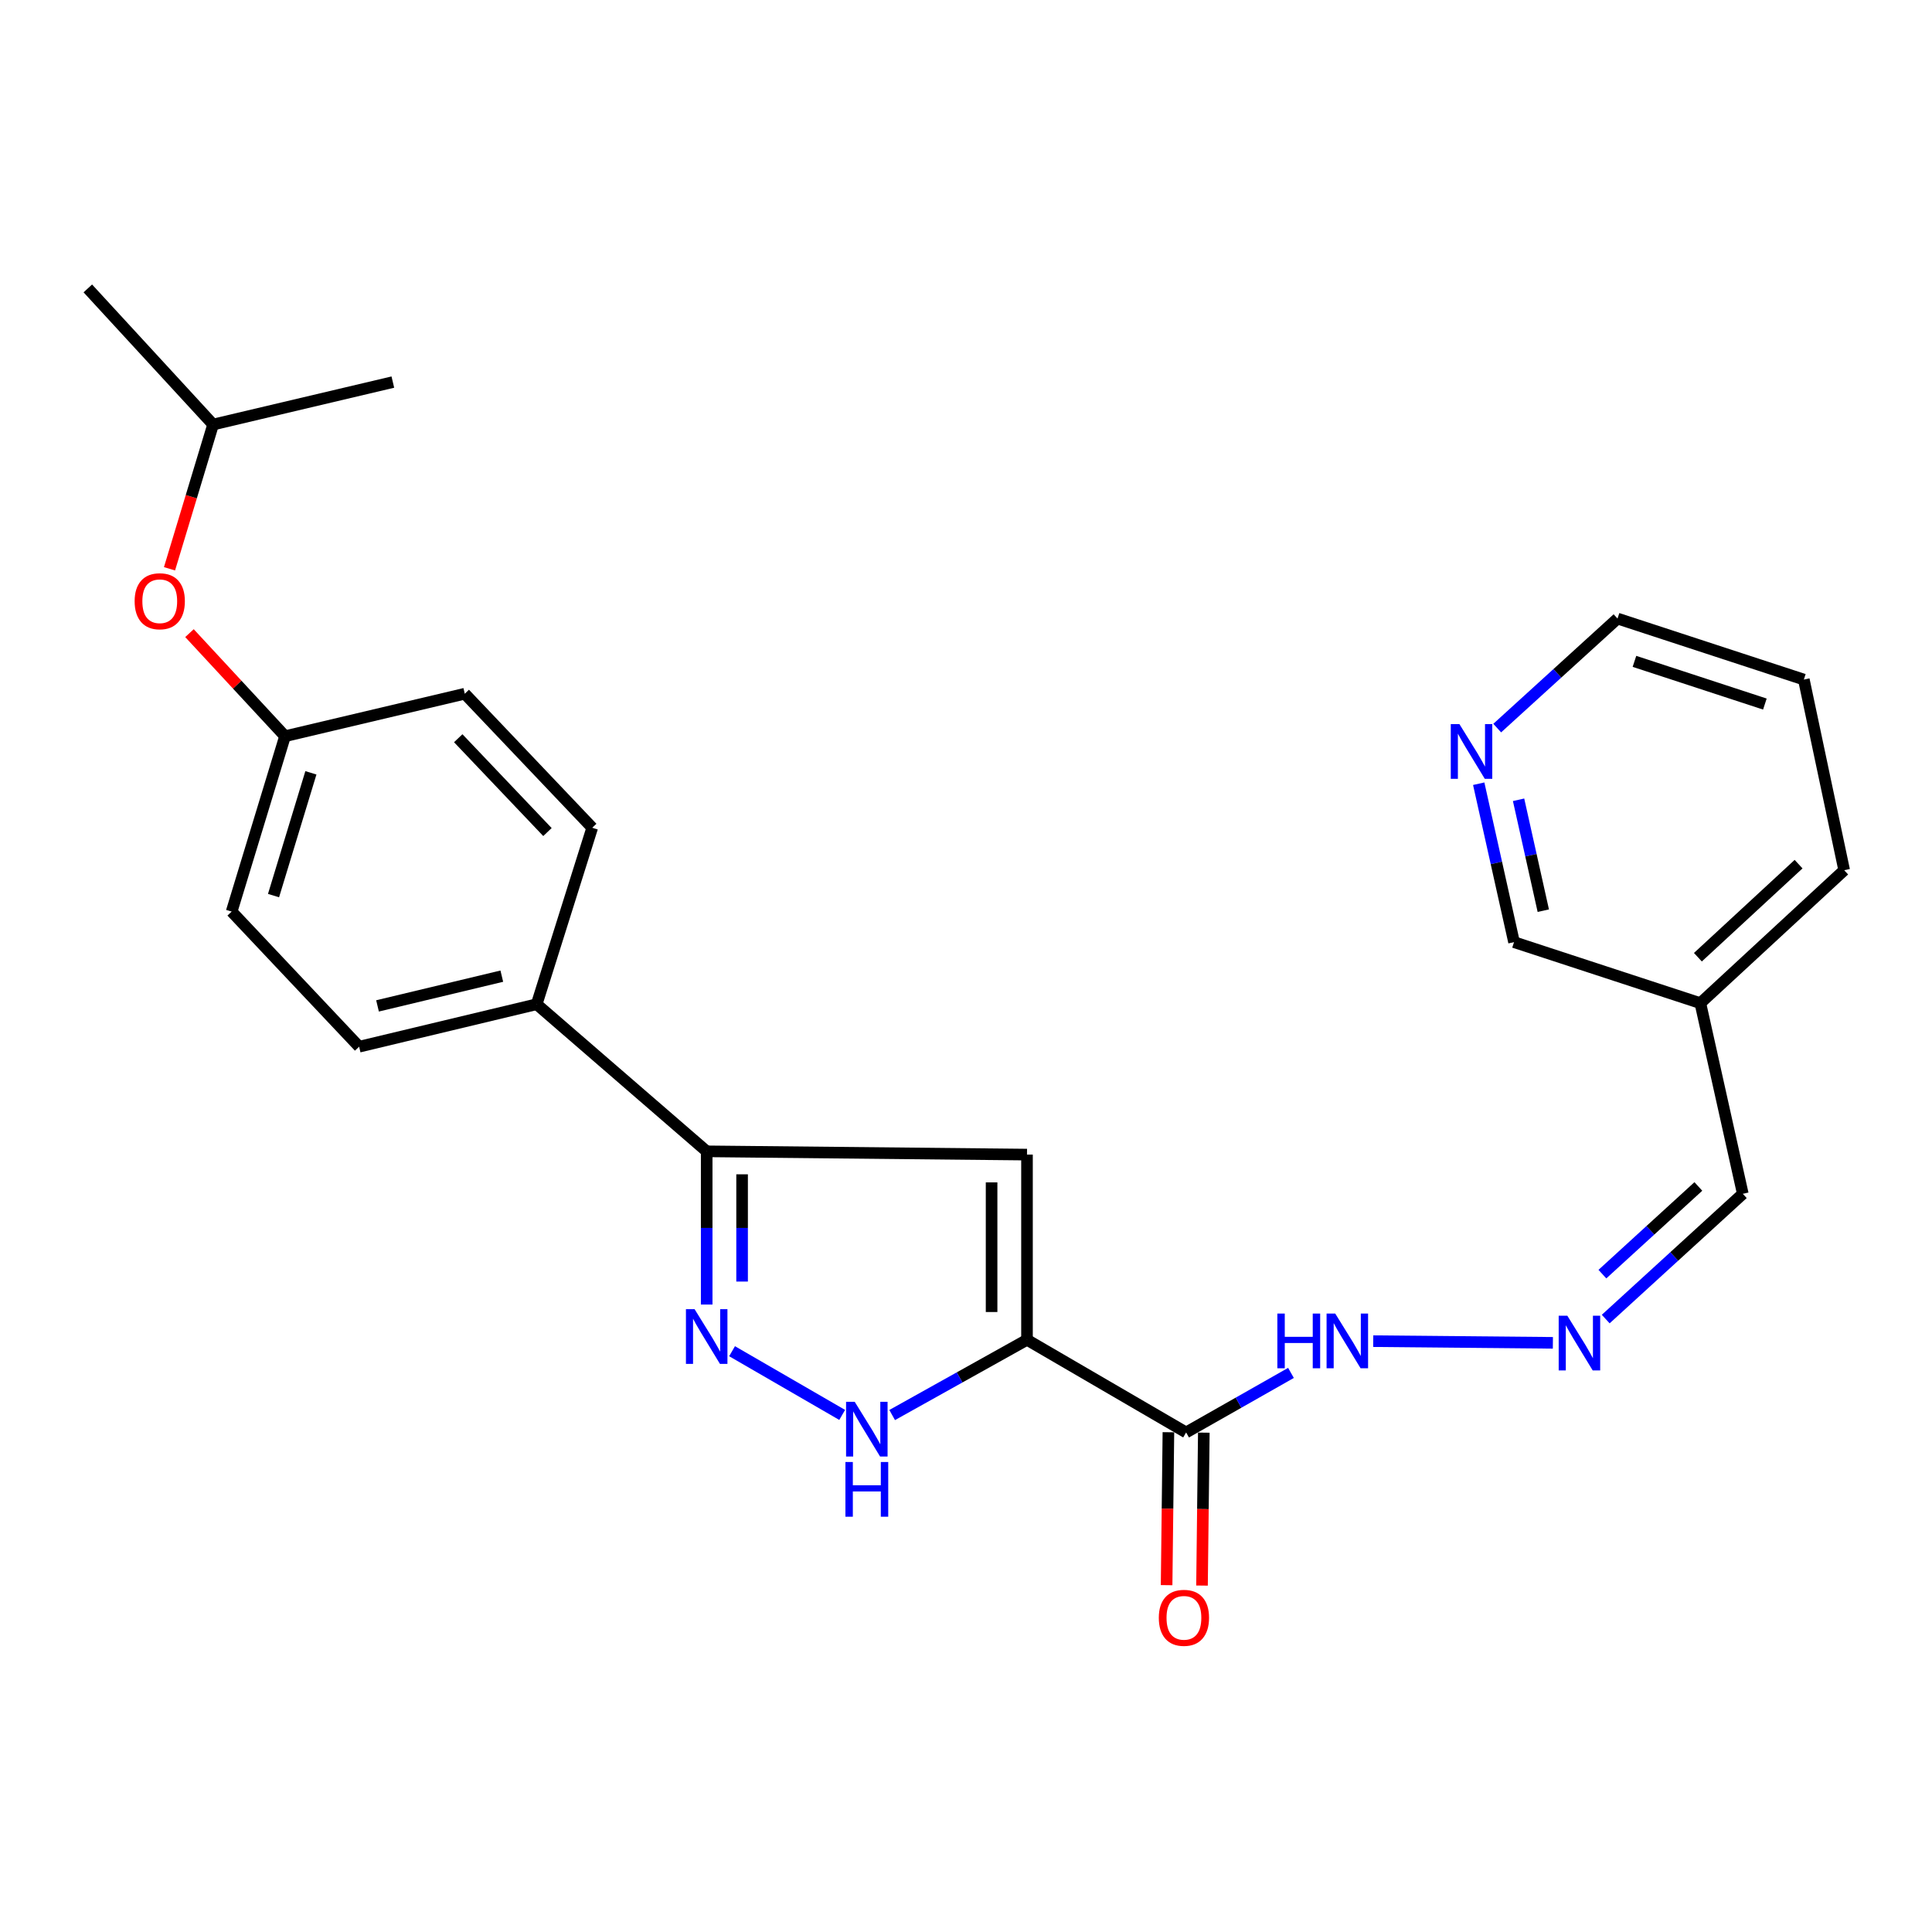 <?xml version='1.0' encoding='iso-8859-1'?>
<svg version='1.1' baseProfile='full'
              xmlns='http://www.w3.org/2000/svg'
                      xmlns:rdkit='http://www.rdkit.org/xml'
                      xmlns:xlink='http://www.w3.org/1999/xlink'
                  xml:space='preserve'
width='1000px' height='1000px' viewBox='0 0 1000 1000'>
<!-- END OF HEADER -->
<rect style='opacity:1.0;fill:#FFFFFF;stroke:none' width='1000' height='1000' x='0' y='0'> </rect>
<path class='bond-0' d='M 531.572,693.476 L 531.572,597.619' style='fill:none;fill-rule:evenodd;stroke:#000000;stroke-width:6px;stroke-linecap:butt;stroke-linejoin:miter;stroke-opacity:1' />
<path class='bond-0' d='M 513.246,679.098 L 513.246,611.998' style='fill:none;fill-rule:evenodd;stroke:#000000;stroke-width:6px;stroke-linecap:butt;stroke-linejoin:miter;stroke-opacity:1' />
<path class='bond-2' d='M 531.572,693.476 L 496.676,712.949' style='fill:none;fill-rule:evenodd;stroke:#000000;stroke-width:6px;stroke-linecap:butt;stroke-linejoin:miter;stroke-opacity:1' />
<path class='bond-2' d='M 496.676,712.949 L 461.779,732.422' style='fill:none;fill-rule:evenodd;stroke:#0000FF;stroke-width:6px;stroke-linecap:butt;stroke-linejoin:miter;stroke-opacity:1' />
<path class='bond-3' d='M 531.572,693.476 L 613.929,741.43' style='fill:none;fill-rule:evenodd;stroke:#000000;stroke-width:6px;stroke-linecap:butt;stroke-linejoin:miter;stroke-opacity:1' />
<path class='bond-4' d='M 531.572,597.619 L 365.78,595.929' style='fill:none;fill-rule:evenodd;stroke:#000000;stroke-width:6px;stroke-linecap:butt;stroke-linejoin:miter;stroke-opacity:1' />
<path class='bond-1' d='M 378.913,699.385 L 435.911,732.361' style='fill:none;fill-rule:evenodd;stroke:#0000FF;stroke-width:6px;stroke-linecap:butt;stroke-linejoin:miter;stroke-opacity:1' />
<path class='bond-25' d='M 365.78,675.23 L 365.78,635.579' style='fill:none;fill-rule:evenodd;stroke:#0000FF;stroke-width:6px;stroke-linecap:butt;stroke-linejoin:miter;stroke-opacity:1' />
<path class='bond-25' d='M 365.78,635.579 L 365.78,595.929' style='fill:none;fill-rule:evenodd;stroke:#000000;stroke-width:6px;stroke-linecap:butt;stroke-linejoin:miter;stroke-opacity:1' />
<path class='bond-25' d='M 384.106,663.335 L 384.106,635.579' style='fill:none;fill-rule:evenodd;stroke:#0000FF;stroke-width:6px;stroke-linecap:butt;stroke-linejoin:miter;stroke-opacity:1' />
<path class='bond-25' d='M 384.106,635.579 L 384.106,607.824' style='fill:none;fill-rule:evenodd;stroke:#000000;stroke-width:6px;stroke-linecap:butt;stroke-linejoin:miter;stroke-opacity:1' />
<path class='bond-7' d='M 613.929,741.43 L 641.068,726.023' style='fill:none;fill-rule:evenodd;stroke:#000000;stroke-width:6px;stroke-linecap:butt;stroke-linejoin:miter;stroke-opacity:1' />
<path class='bond-7' d='M 641.068,726.023 L 668.208,710.615' style='fill:none;fill-rule:evenodd;stroke:#0000FF;stroke-width:6px;stroke-linecap:butt;stroke-linejoin:miter;stroke-opacity:1' />
<path class='bond-8' d='M 604.767,741.322 L 604.3,780.898' style='fill:none;fill-rule:evenodd;stroke:#000000;stroke-width:6px;stroke-linecap:butt;stroke-linejoin:miter;stroke-opacity:1' />
<path class='bond-8' d='M 604.3,780.898 L 603.833,820.473' style='fill:none;fill-rule:evenodd;stroke:#FF0000;stroke-width:6px;stroke-linecap:butt;stroke-linejoin:miter;stroke-opacity:1' />
<path class='bond-8' d='M 623.092,741.538 L 622.625,781.114' style='fill:none;fill-rule:evenodd;stroke:#000000;stroke-width:6px;stroke-linecap:butt;stroke-linejoin:miter;stroke-opacity:1' />
<path class='bond-8' d='M 622.625,781.114 L 622.159,820.689' style='fill:none;fill-rule:evenodd;stroke:#FF0000;stroke-width:6px;stroke-linecap:butt;stroke-linejoin:miter;stroke-opacity:1' />
<path class='bond-6' d='M 365.78,595.929 L 277.782,519.783' style='fill:none;fill-rule:evenodd;stroke:#000000;stroke-width:6px;stroke-linecap:butt;stroke-linejoin:miter;stroke-opacity:1' />
<path class='bond-5' d='M 803.771,695.048 L 710.775,694.181' style='fill:none;fill-rule:evenodd;stroke:#0000FF;stroke-width:6px;stroke-linecap:butt;stroke-linejoin:miter;stroke-opacity:1' />
<path class='bond-10' d='M 831.118,682.746 L 866.595,650.328' style='fill:none;fill-rule:evenodd;stroke:#0000FF;stroke-width:6px;stroke-linecap:butt;stroke-linejoin:miter;stroke-opacity:1' />
<path class='bond-10' d='M 866.595,650.328 L 902.071,617.91' style='fill:none;fill-rule:evenodd;stroke:#000000;stroke-width:6px;stroke-linecap:butt;stroke-linejoin:miter;stroke-opacity:1' />
<path class='bond-10' d='M 829.399,659.492 L 854.232,636.799' style='fill:none;fill-rule:evenodd;stroke:#0000FF;stroke-width:6px;stroke-linecap:butt;stroke-linejoin:miter;stroke-opacity:1' />
<path class='bond-10' d='M 854.232,636.799 L 879.066,614.107' style='fill:none;fill-rule:evenodd;stroke:#000000;stroke-width:6px;stroke-linecap:butt;stroke-linejoin:miter;stroke-opacity:1' />
<path class='bond-11' d='M 277.782,519.783 L 185.886,541.774' style='fill:none;fill-rule:evenodd;stroke:#000000;stroke-width:6px;stroke-linecap:butt;stroke-linejoin:miter;stroke-opacity:1' />
<path class='bond-11' d='M 259.733,505.258 L 195.405,520.653' style='fill:none;fill-rule:evenodd;stroke:#000000;stroke-width:6px;stroke-linecap:butt;stroke-linejoin:miter;stroke-opacity:1' />
<path class='bond-12' d='M 277.782,519.783 L 306.534,428.446' style='fill:none;fill-rule:evenodd;stroke:#000000;stroke-width:6px;stroke-linecap:butt;stroke-linejoin:miter;stroke-opacity:1' />
<path class='bond-9' d='M 765.381,405.651 L 774.521,446.651' style='fill:none;fill-rule:evenodd;stroke:#0000FF;stroke-width:6px;stroke-linecap:butt;stroke-linejoin:miter;stroke-opacity:1' />
<path class='bond-9' d='M 774.521,446.651 L 783.662,487.65' style='fill:none;fill-rule:evenodd;stroke:#000000;stroke-width:6px;stroke-linecap:butt;stroke-linejoin:miter;stroke-opacity:1' />
<path class='bond-9' d='M 786.01,413.963 L 792.409,442.663' style='fill:none;fill-rule:evenodd;stroke:#0000FF;stroke-width:6px;stroke-linecap:butt;stroke-linejoin:miter;stroke-opacity:1' />
<path class='bond-9' d='M 792.409,442.663 L 798.807,471.363' style='fill:none;fill-rule:evenodd;stroke:#000000;stroke-width:6px;stroke-linecap:butt;stroke-linejoin:miter;stroke-opacity:1' />
<path class='bond-27' d='M 774.955,376.859 L 806.09,348.513' style='fill:none;fill-rule:evenodd;stroke:#0000FF;stroke-width:6px;stroke-linecap:butt;stroke-linejoin:miter;stroke-opacity:1' />
<path class='bond-27' d='M 806.09,348.513 L 837.226,320.168' style='fill:none;fill-rule:evenodd;stroke:#000000;stroke-width:6px;stroke-linecap:butt;stroke-linejoin:miter;stroke-opacity:1' />
<path class='bond-13' d='M 902.071,617.91 L 880.1,519.233' style='fill:none;fill-rule:evenodd;stroke:#000000;stroke-width:6px;stroke-linecap:butt;stroke-linejoin:miter;stroke-opacity:1' />
<path class='bond-17' d='M 185.886,541.774 L 119.9,471.839' style='fill:none;fill-rule:evenodd;stroke:#000000;stroke-width:6px;stroke-linecap:butt;stroke-linejoin:miter;stroke-opacity:1' />
<path class='bond-16' d='M 306.534,428.446 L 240.57,359.07' style='fill:none;fill-rule:evenodd;stroke:#000000;stroke-width:6px;stroke-linecap:butt;stroke-linejoin:miter;stroke-opacity:1' />
<path class='bond-16' d='M 283.359,430.668 L 237.183,382.105' style='fill:none;fill-rule:evenodd;stroke:#000000;stroke-width:6px;stroke-linecap:butt;stroke-linejoin:miter;stroke-opacity:1' />
<path class='bond-18' d='M 880.1,519.233 L 783.662,487.65' style='fill:none;fill-rule:evenodd;stroke:#000000;stroke-width:6px;stroke-linecap:butt;stroke-linejoin:miter;stroke-opacity:1' />
<path class='bond-21' d='M 880.1,519.233 L 954.545,450.417' style='fill:none;fill-rule:evenodd;stroke:#000000;stroke-width:6px;stroke-linecap:butt;stroke-linejoin:miter;stroke-opacity:1' />
<path class='bond-21' d='M 878.827,495.453 L 930.939,447.282' style='fill:none;fill-rule:evenodd;stroke:#000000;stroke-width:6px;stroke-linecap:butt;stroke-linejoin:miter;stroke-opacity:1' />
<path class='bond-14' d='M 98.072,327.711 L 122.802,354.387' style='fill:none;fill-rule:evenodd;stroke:#FF0000;stroke-width:6px;stroke-linecap:butt;stroke-linejoin:miter;stroke-opacity:1' />
<path class='bond-14' d='M 122.802,354.387 L 147.533,381.062' style='fill:none;fill-rule:evenodd;stroke:#000000;stroke-width:6px;stroke-linecap:butt;stroke-linejoin:miter;stroke-opacity:1' />
<path class='bond-19' d='M 87.736,294.41 L 99.018,257.074' style='fill:none;fill-rule:evenodd;stroke:#FF0000;stroke-width:6px;stroke-linecap:butt;stroke-linejoin:miter;stroke-opacity:1' />
<path class='bond-19' d='M 99.018,257.074 L 110.299,219.739' style='fill:none;fill-rule:evenodd;stroke:#000000;stroke-width:6px;stroke-linecap:butt;stroke-linejoin:miter;stroke-opacity:1' />
<path class='bond-15' d='M 147.533,381.062 L 240.57,359.07' style='fill:none;fill-rule:evenodd;stroke:#000000;stroke-width:6px;stroke-linecap:butt;stroke-linejoin:miter;stroke-opacity:1' />
<path class='bond-26' d='M 147.533,381.062 L 119.9,471.839' style='fill:none;fill-rule:evenodd;stroke:#000000;stroke-width:6px;stroke-linecap:butt;stroke-linejoin:miter;stroke-opacity:1' />
<path class='bond-26' d='M 160.92,400.015 L 141.577,463.559' style='fill:none;fill-rule:evenodd;stroke:#000000;stroke-width:6px;stroke-linecap:butt;stroke-linejoin:miter;stroke-opacity:1' />
<path class='bond-22' d='M 110.299,219.739 L 203.336,197.768' style='fill:none;fill-rule:evenodd;stroke:#000000;stroke-width:6px;stroke-linecap:butt;stroke-linejoin:miter;stroke-opacity:1' />
<path class='bond-23' d='M 110.299,219.739 L 45.455,149.284' style='fill:none;fill-rule:evenodd;stroke:#000000;stroke-width:6px;stroke-linecap:butt;stroke-linejoin:miter;stroke-opacity:1' />
<path class='bond-20' d='M 837.226,320.168 L 933.664,351.74' style='fill:none;fill-rule:evenodd;stroke:#000000;stroke-width:6px;stroke-linecap:butt;stroke-linejoin:miter;stroke-opacity:1' />
<path class='bond-20' d='M 845.99,342.32 L 913.496,364.421' style='fill:none;fill-rule:evenodd;stroke:#000000;stroke-width:6px;stroke-linecap:butt;stroke-linejoin:miter;stroke-opacity:1' />
<path class='bond-24' d='M 954.545,450.417 L 933.664,351.74' style='fill:none;fill-rule:evenodd;stroke:#000000;stroke-width:6px;stroke-linecap:butt;stroke-linejoin:miter;stroke-opacity:1' />
<path  class='atom-2' d='M 359.52 677.626
L 368.8 692.626
Q 369.72 694.106, 371.2 696.786
Q 372.68 699.466, 372.76 699.626
L 372.76 677.626
L 376.52 677.626
L 376.52 705.946
L 372.64 705.946
L 362.68 689.546
Q 361.52 687.626, 360.28 685.426
Q 359.08 683.226, 358.72 682.546
L 358.72 705.946
L 355.04 705.946
L 355.04 677.626
L 359.52 677.626
' fill='#0000FF'/>
<path  class='atom-3' d='M 442.406 725.58
L 451.686 740.58
Q 452.606 742.06, 454.086 744.74
Q 455.566 747.42, 455.646 747.58
L 455.646 725.58
L 459.406 725.58
L 459.406 753.9
L 455.526 753.9
L 445.566 737.5
Q 444.406 735.58, 443.166 733.38
Q 441.966 731.18, 441.606 730.5
L 441.606 753.9
L 437.926 753.9
L 437.926 725.58
L 442.406 725.58
' fill='#0000FF'/>
<path  class='atom-3' d='M 437.586 756.732
L 441.426 756.732
L 441.426 768.772
L 455.906 768.772
L 455.906 756.732
L 459.746 756.732
L 459.746 785.052
L 455.906 785.052
L 455.906 771.972
L 441.426 771.972
L 441.426 785.052
L 437.586 785.052
L 437.586 756.732
' fill='#0000FF'/>
<path  class='atom-6' d='M 811.255 681.016
L 820.535 696.016
Q 821.455 697.496, 822.935 700.176
Q 824.415 702.856, 824.495 703.016
L 824.495 681.016
L 828.255 681.016
L 828.255 709.336
L 824.375 709.336
L 814.415 692.936
Q 813.255 691.016, 812.015 688.816
Q 810.815 686.616, 810.455 685.936
L 810.455 709.336
L 806.775 709.336
L 806.775 681.016
L 811.255 681.016
' fill='#0000FF'/>
<path  class='atom-8' d='M 661.155 679.897
L 664.995 679.897
L 664.995 691.937
L 679.475 691.937
L 679.475 679.897
L 683.315 679.897
L 683.315 708.217
L 679.475 708.217
L 679.475 695.137
L 664.995 695.137
L 664.995 708.217
L 661.155 708.217
L 661.155 679.897
' fill='#0000FF'/>
<path  class='atom-8' d='M 691.115 679.897
L 700.395 694.897
Q 701.315 696.377, 702.795 699.057
Q 704.275 701.737, 704.355 701.897
L 704.355 679.897
L 708.115 679.897
L 708.115 708.217
L 704.235 708.217
L 694.275 691.817
Q 693.115 689.897, 691.875 687.697
Q 690.675 685.497, 690.315 684.817
L 690.315 708.217
L 686.635 708.217
L 686.635 679.897
L 691.115 679.897
' fill='#0000FF'/>
<path  class='atom-9' d='M 599.799 837.378
Q 599.799 830.578, 603.159 826.778
Q 606.519 822.978, 612.799 822.978
Q 619.079 822.978, 622.439 826.778
Q 625.799 830.578, 625.799 837.378
Q 625.799 844.258, 622.399 848.178
Q 618.999 852.058, 612.799 852.058
Q 606.559 852.058, 603.159 848.178
Q 599.799 844.298, 599.799 837.378
M 612.799 848.858
Q 617.119 848.858, 619.439 845.978
Q 621.799 843.058, 621.799 837.378
Q 621.799 831.818, 619.439 829.018
Q 617.119 826.178, 612.799 826.178
Q 608.479 826.178, 606.119 828.978
Q 603.799 831.778, 603.799 837.378
Q 603.799 843.098, 606.119 845.978
Q 608.479 848.858, 612.799 848.858
' fill='#FF0000'/>
<path  class='atom-10' d='M 755.4 374.803
L 764.68 389.803
Q 765.6 391.283, 767.08 393.963
Q 768.56 396.643, 768.64 396.803
L 768.64 374.803
L 772.4 374.803
L 772.4 403.123
L 768.52 403.123
L 758.56 386.723
Q 757.4 384.803, 756.16 382.603
Q 754.96 380.403, 754.6 379.723
L 754.6 403.123
L 750.92 403.123
L 750.92 374.803
L 755.4 374.803
' fill='#0000FF'/>
<path  class='atom-15' d='M 69.688 311.196
Q 69.688 304.396, 73.048 300.596
Q 76.408 296.796, 82.688 296.796
Q 88.968 296.796, 92.328 300.596
Q 95.688 304.396, 95.688 311.196
Q 95.688 318.076, 92.288 321.996
Q 88.888 325.876, 82.688 325.876
Q 76.448 325.876, 73.048 321.996
Q 69.688 318.116, 69.688 311.196
M 82.688 322.676
Q 87.008 322.676, 89.328 319.796
Q 91.688 316.876, 91.688 311.196
Q 91.688 305.636, 89.328 302.836
Q 87.008 299.996, 82.688 299.996
Q 78.368 299.996, 76.008 302.796
Q 73.688 305.596, 73.688 311.196
Q 73.688 316.916, 76.008 319.796
Q 78.368 322.676, 82.688 322.676
' fill='#FF0000'/>
</svg>
